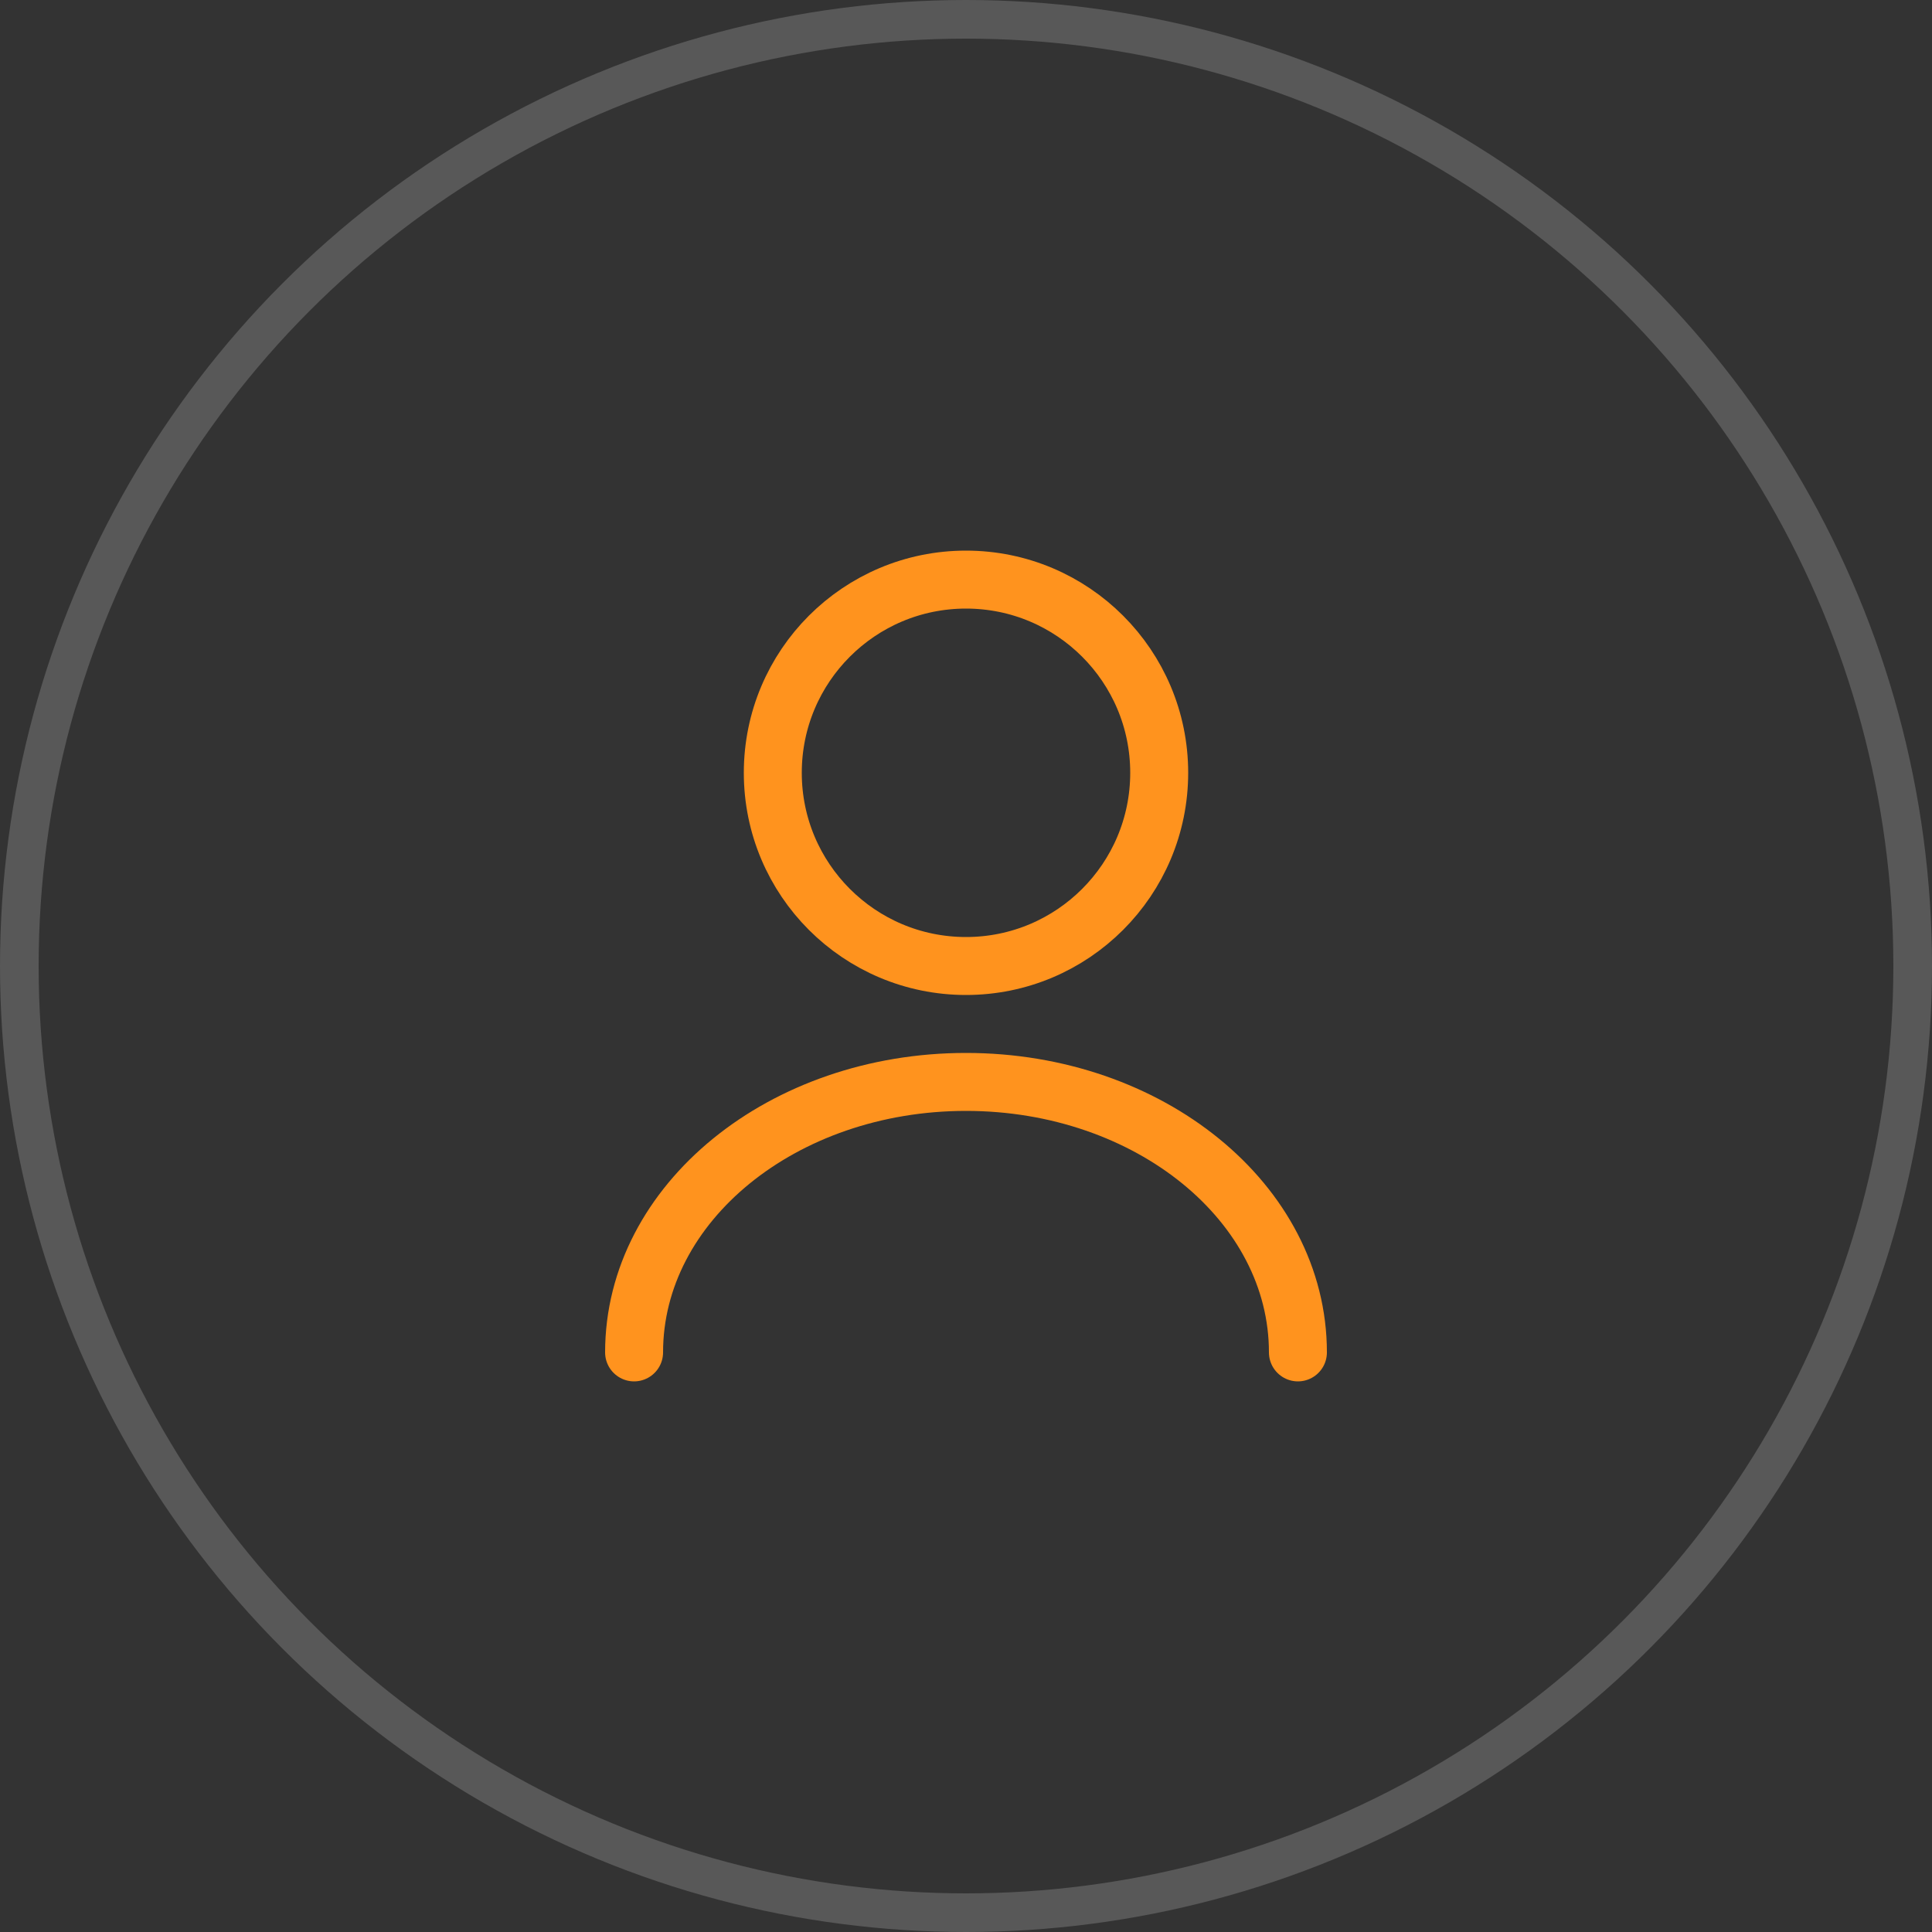 <?xml version="1.0" encoding="UTF-8"?> <svg xmlns="http://www.w3.org/2000/svg" width="100" height="100" viewBox="0 0 100 100" fill="none"><rect x="0" y="0" width="100" height="100" fill="#333333" stroke="none"/><circle cx="50" cy="50" r="49" stroke="white" stroke-opacity="0.18" stroke-width="2"></circle><path d="M50 50C55.523 50 60 45.523 60 40C60 34.477 55.523 30 50 30C44.477 30 40 34.477 40 40C40 45.523 44.477 50 50 50Z" stroke="#FF931E" stroke-width="3" stroke-linecap="round" stroke-linejoin="round"></path><path d="M67.18 70C67.18 62.26 59.48 56 50 56C40.52 56 32.82 62.26 32.82 70" stroke="#FF931E" stroke-width="3" stroke-linecap="round" stroke-linejoin="round"></path></svg> 